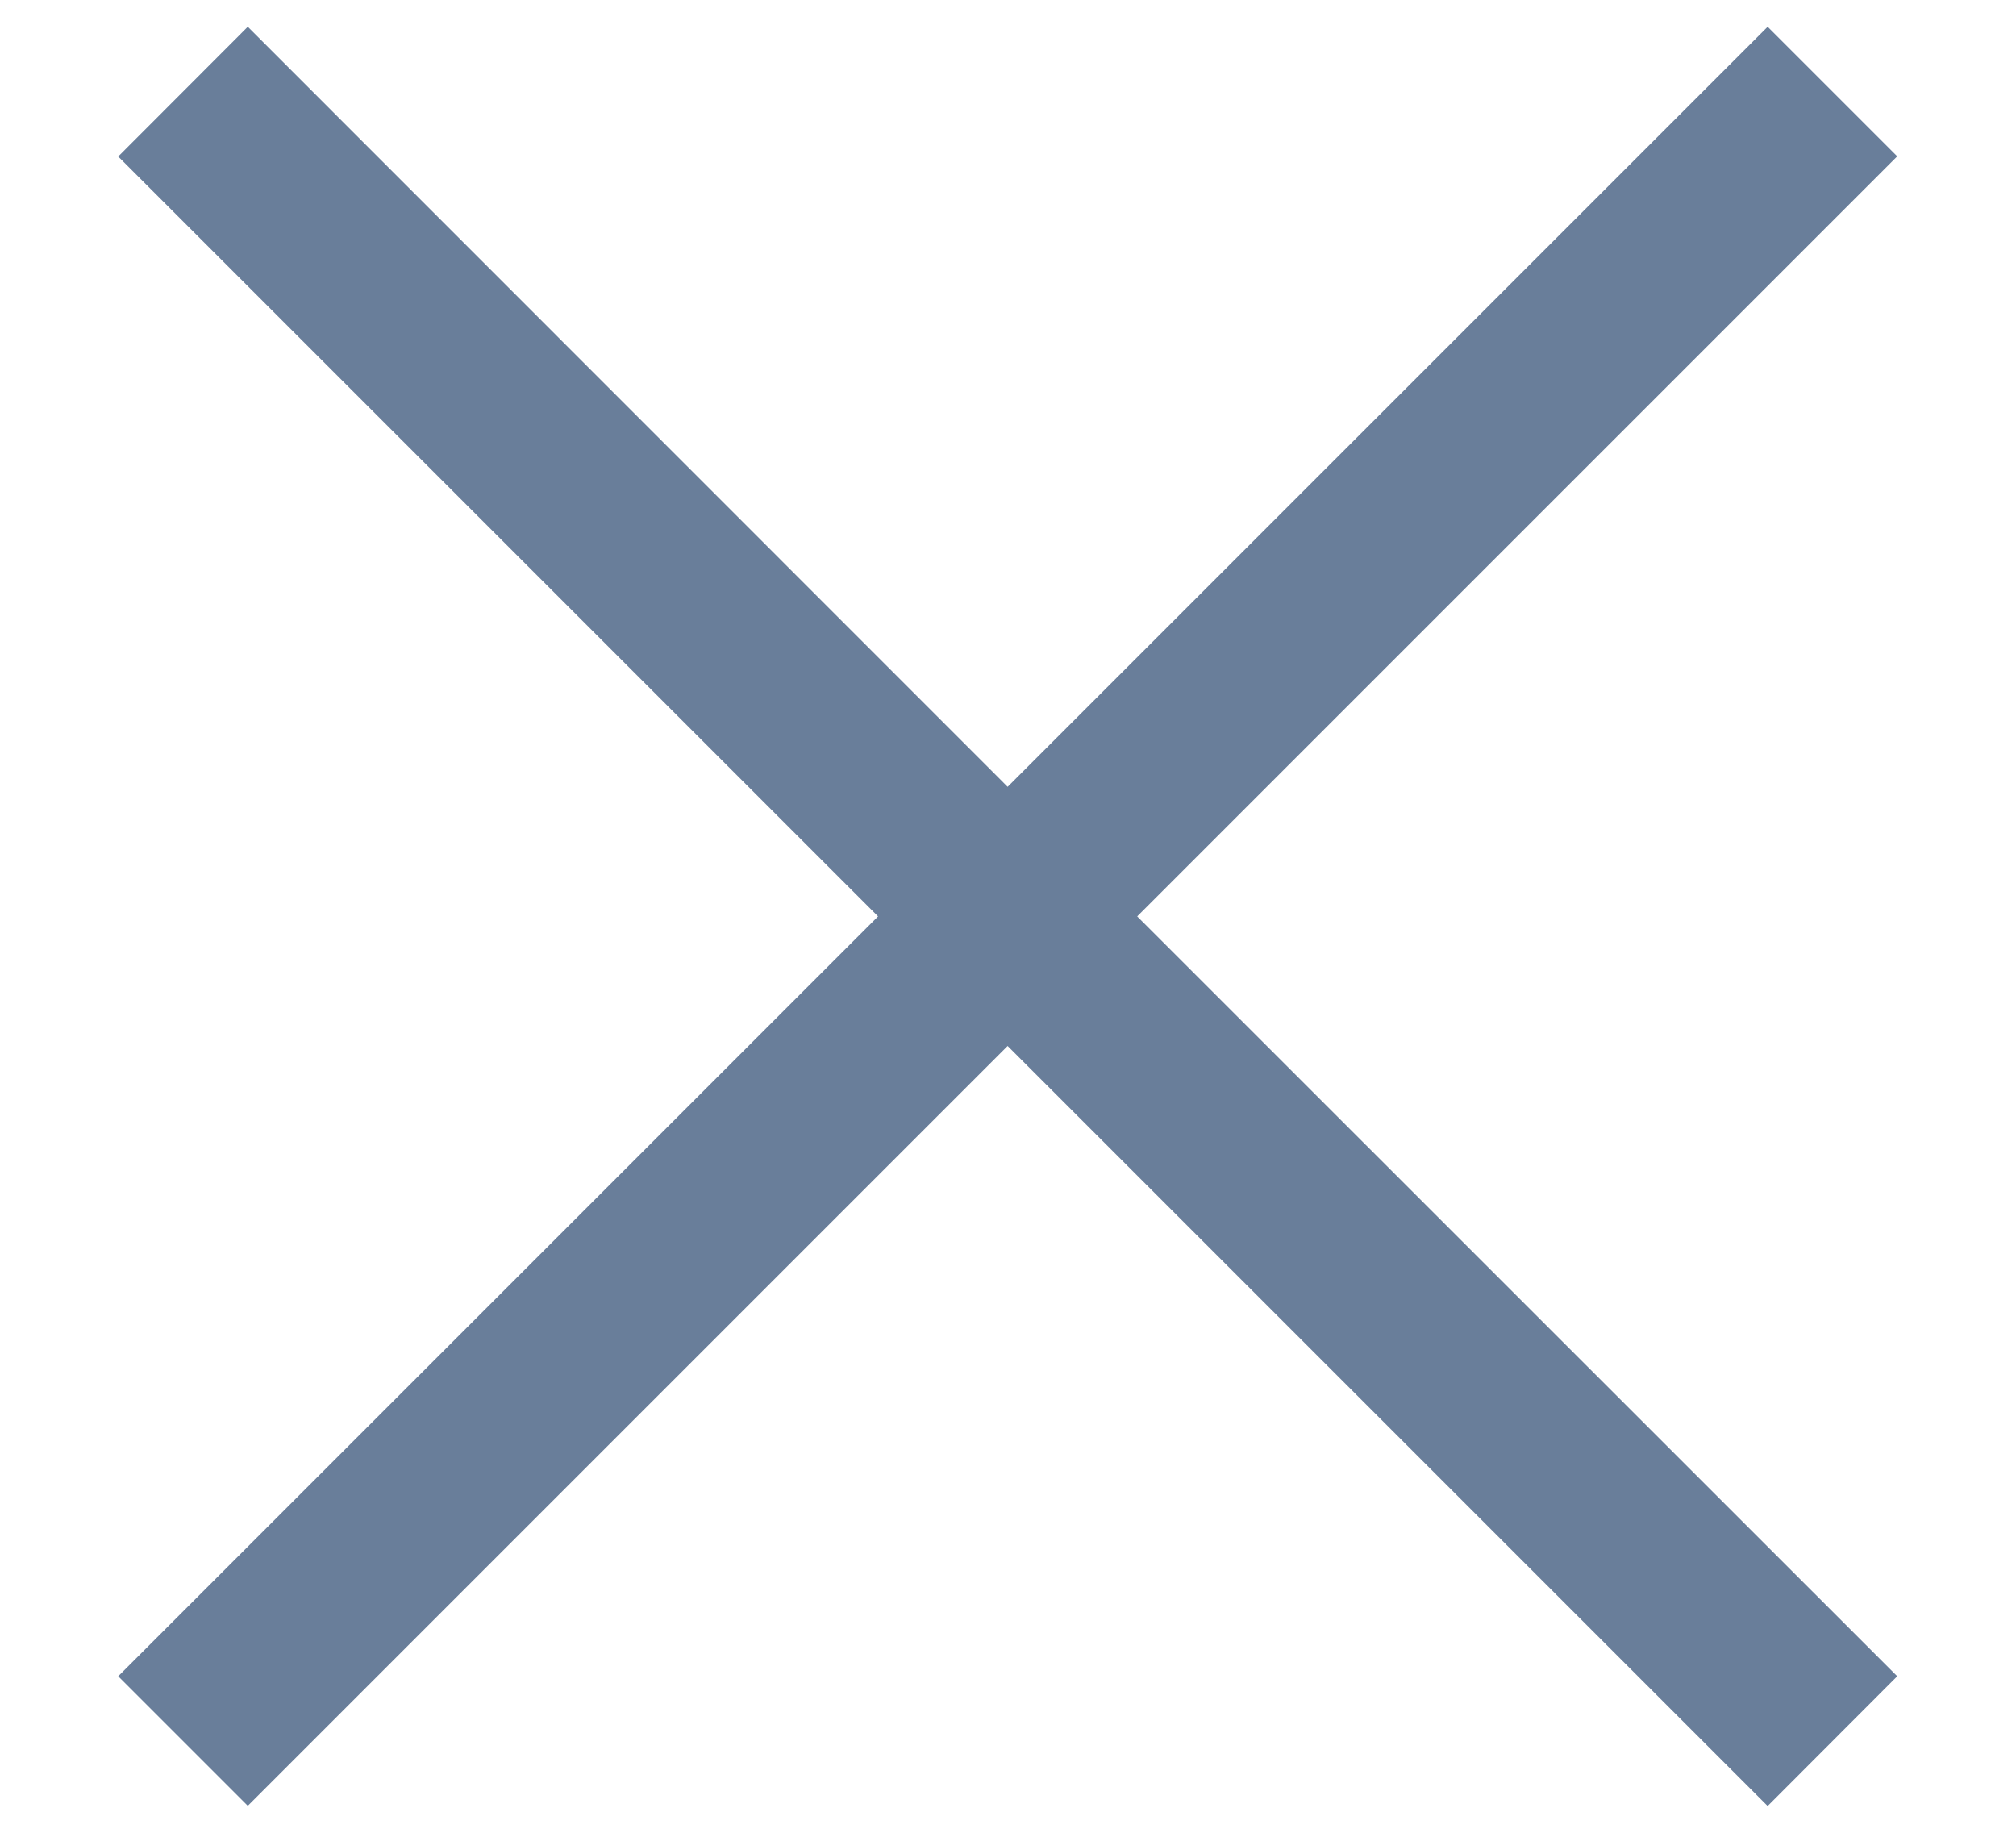 <svg width="11" height="10" viewBox="0 0 11 10" fill="none" xmlns="http://www.w3.org/2000/svg">
<path d="M4.791 5L0.645 9.146L1.352 9.853L5.498 5.707L9.645 9.854L10.352 9.146L6.205 5L10.352 0.853L9.645 0.146L5.498 4.293L1.352 0.146L0.645 0.854L4.791 5Z" fill="#697E9A"/>
</svg>
